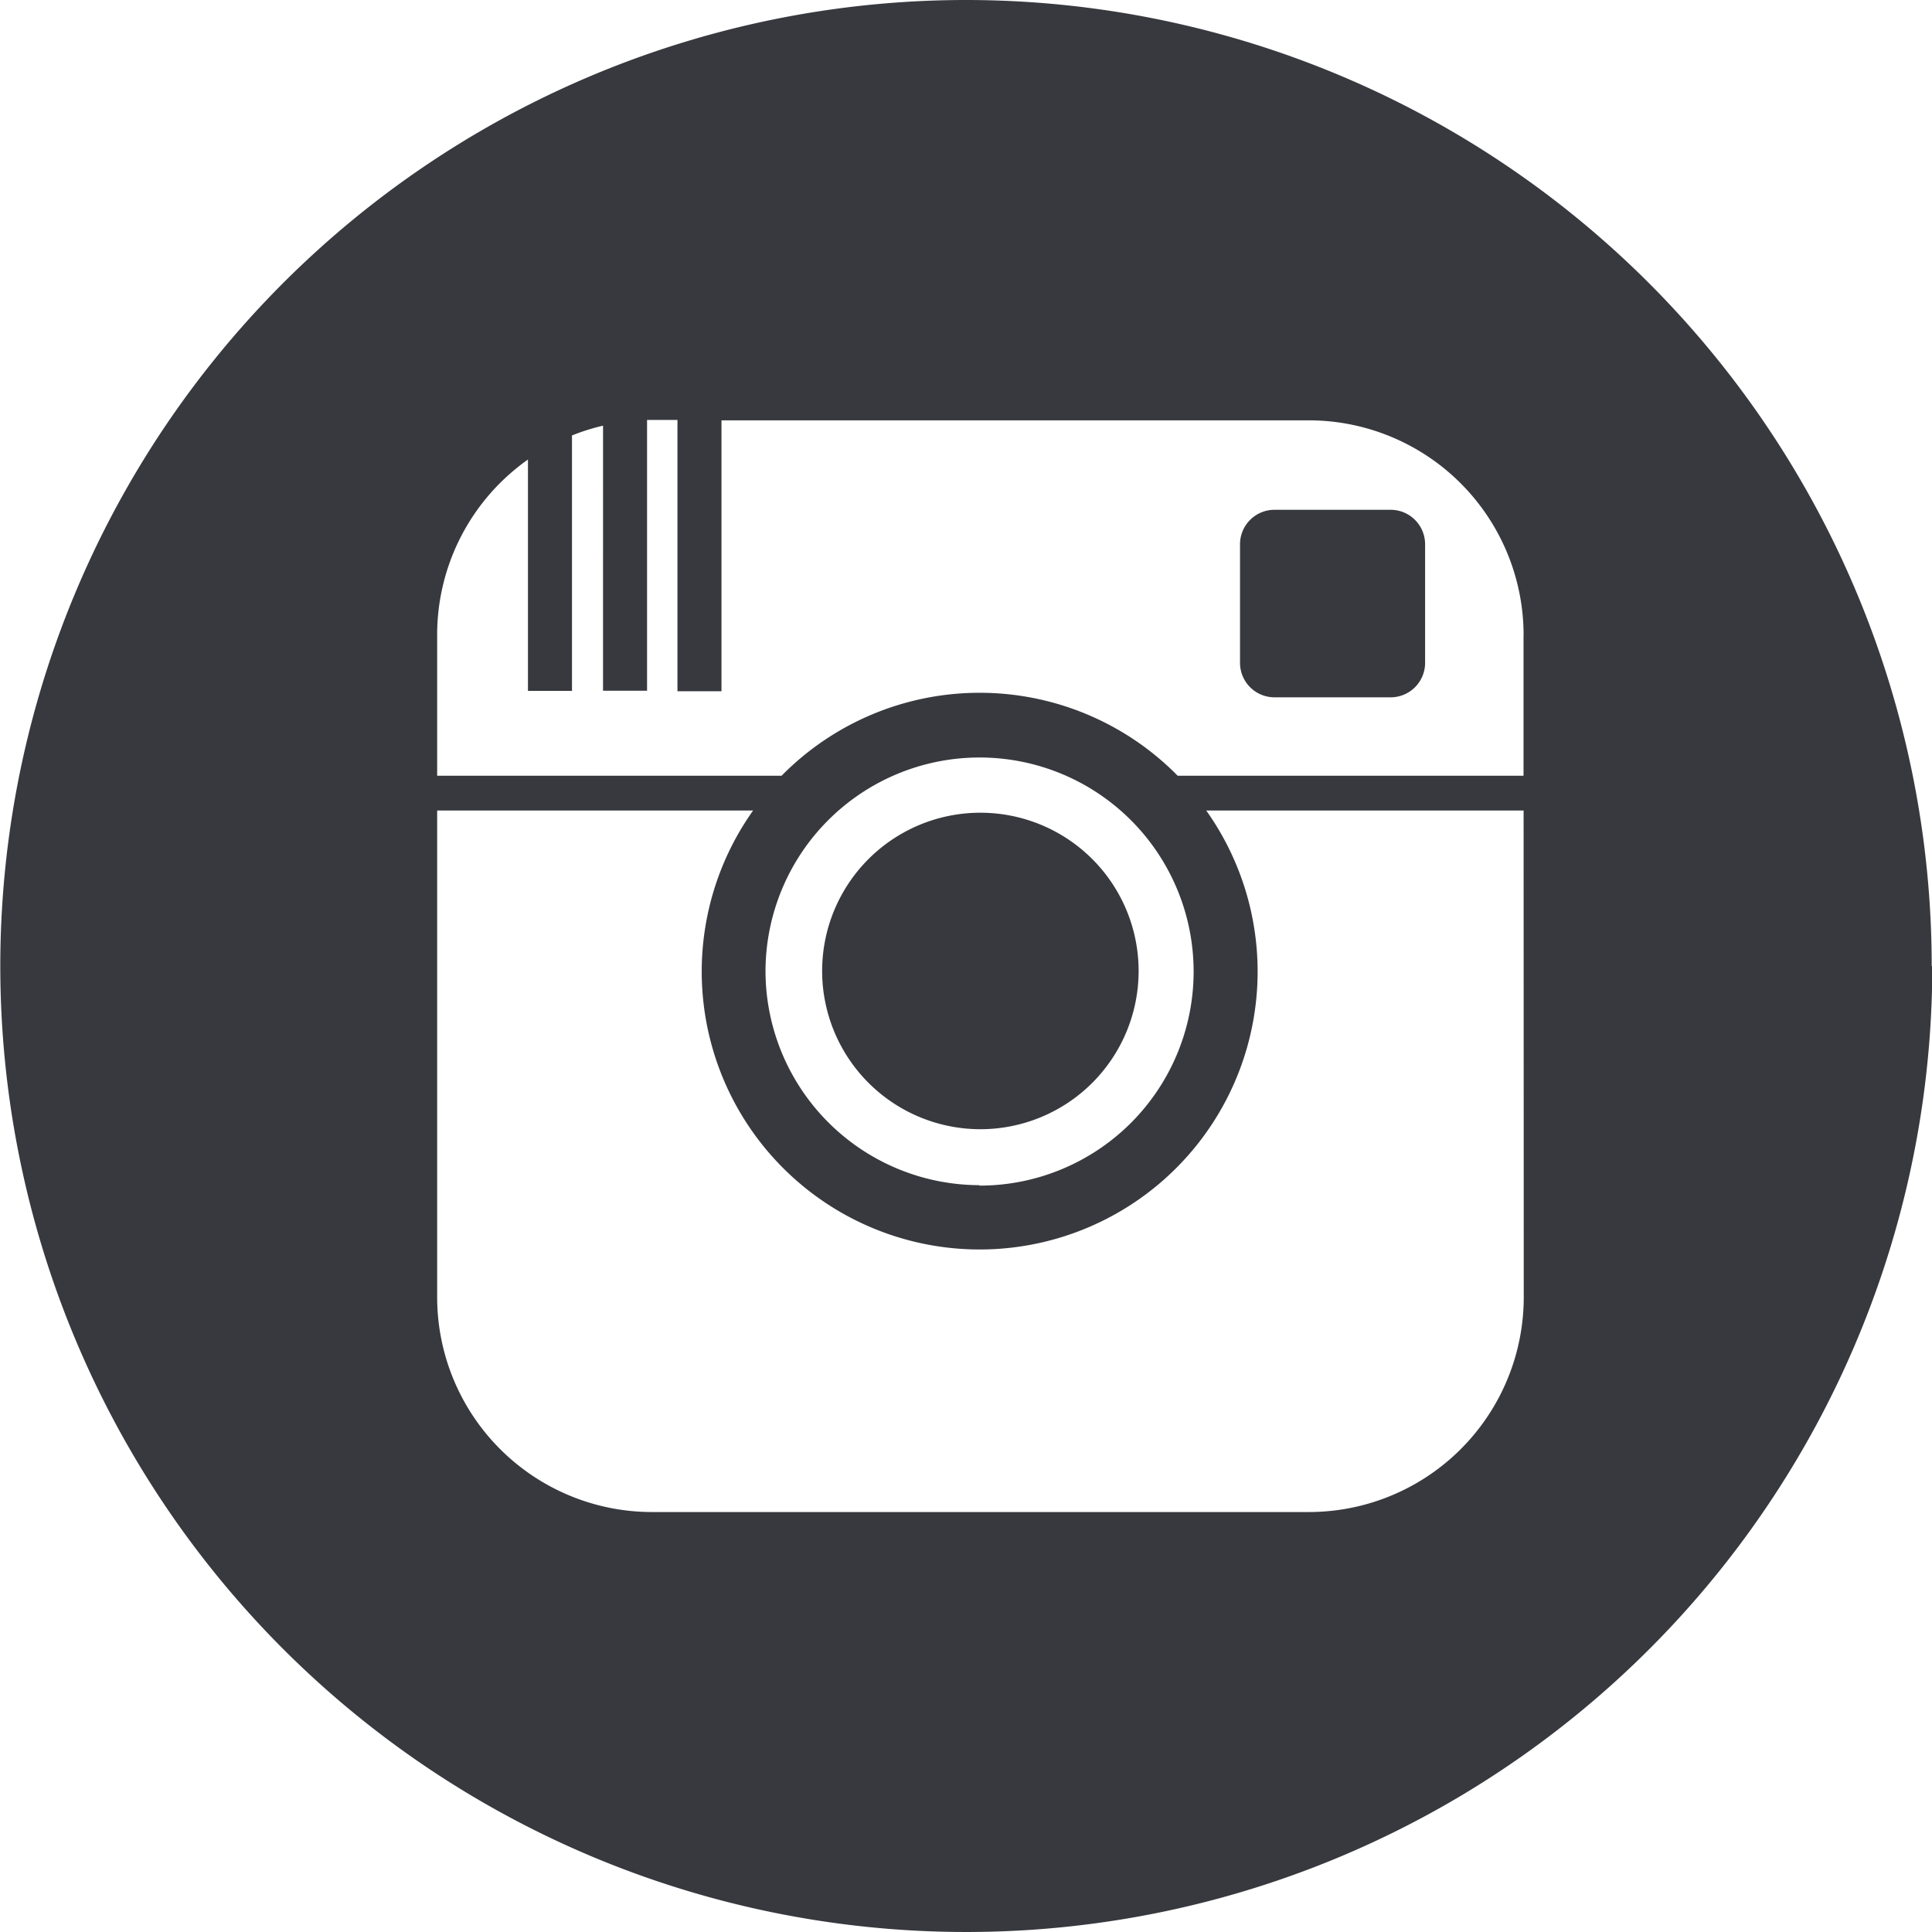<svg xmlns="http://www.w3.org/2000/svg" width="26.066" height="26.066" viewBox="0 0 26.066 26.066">
  <path id="instagram-circle-icon" d="M235.265,80.343v1.6a.465.465,0,0,1-.465.465h-1.567a.465.465,0,0,1-.465-.465v-1.6a.465.465,0,0,1,.465-.465H234.8A.465.465,0,0,1,235.265,80.343Zm-6,7.892a2.135,2.135,0,1,0-2.135-2.135A2.136,2.136,0,0,0,229.261,88.235Zm12.843-2.2A13.033,13.033,0,1,1,229.071,73,13.033,13.033,0,0,1,242.1,86.033Zm-5.514-2.1h-4.282a3.75,3.75,0,1,1-6.113,0h-4.263V90.5a2.9,2.9,0,0,0,2.9,2.9h8.86a2.9,2.9,0,0,0,2.9-2.9Zm-7.339,5.061a2.888,2.888,0,1,0-2.889-2.889A2.893,2.893,0,0,0,229.251,88.99Zm7.339-7.425a2.9,2.9,0,0,0-2.9-2.9h-7.922v3.655h-.594V78.666h-.41v3.653h-.594V78.743a2.856,2.856,0,0,0-.419.132v3.446h-.594V79.2a2.894,2.894,0,0,0-1.225,2.366v1.9h4.647a3.749,3.749,0,0,1,5.344,0h4.666v-1.9Z" transform="translate(-216.038 -73)" fill="#37393e"/>
</svg>

